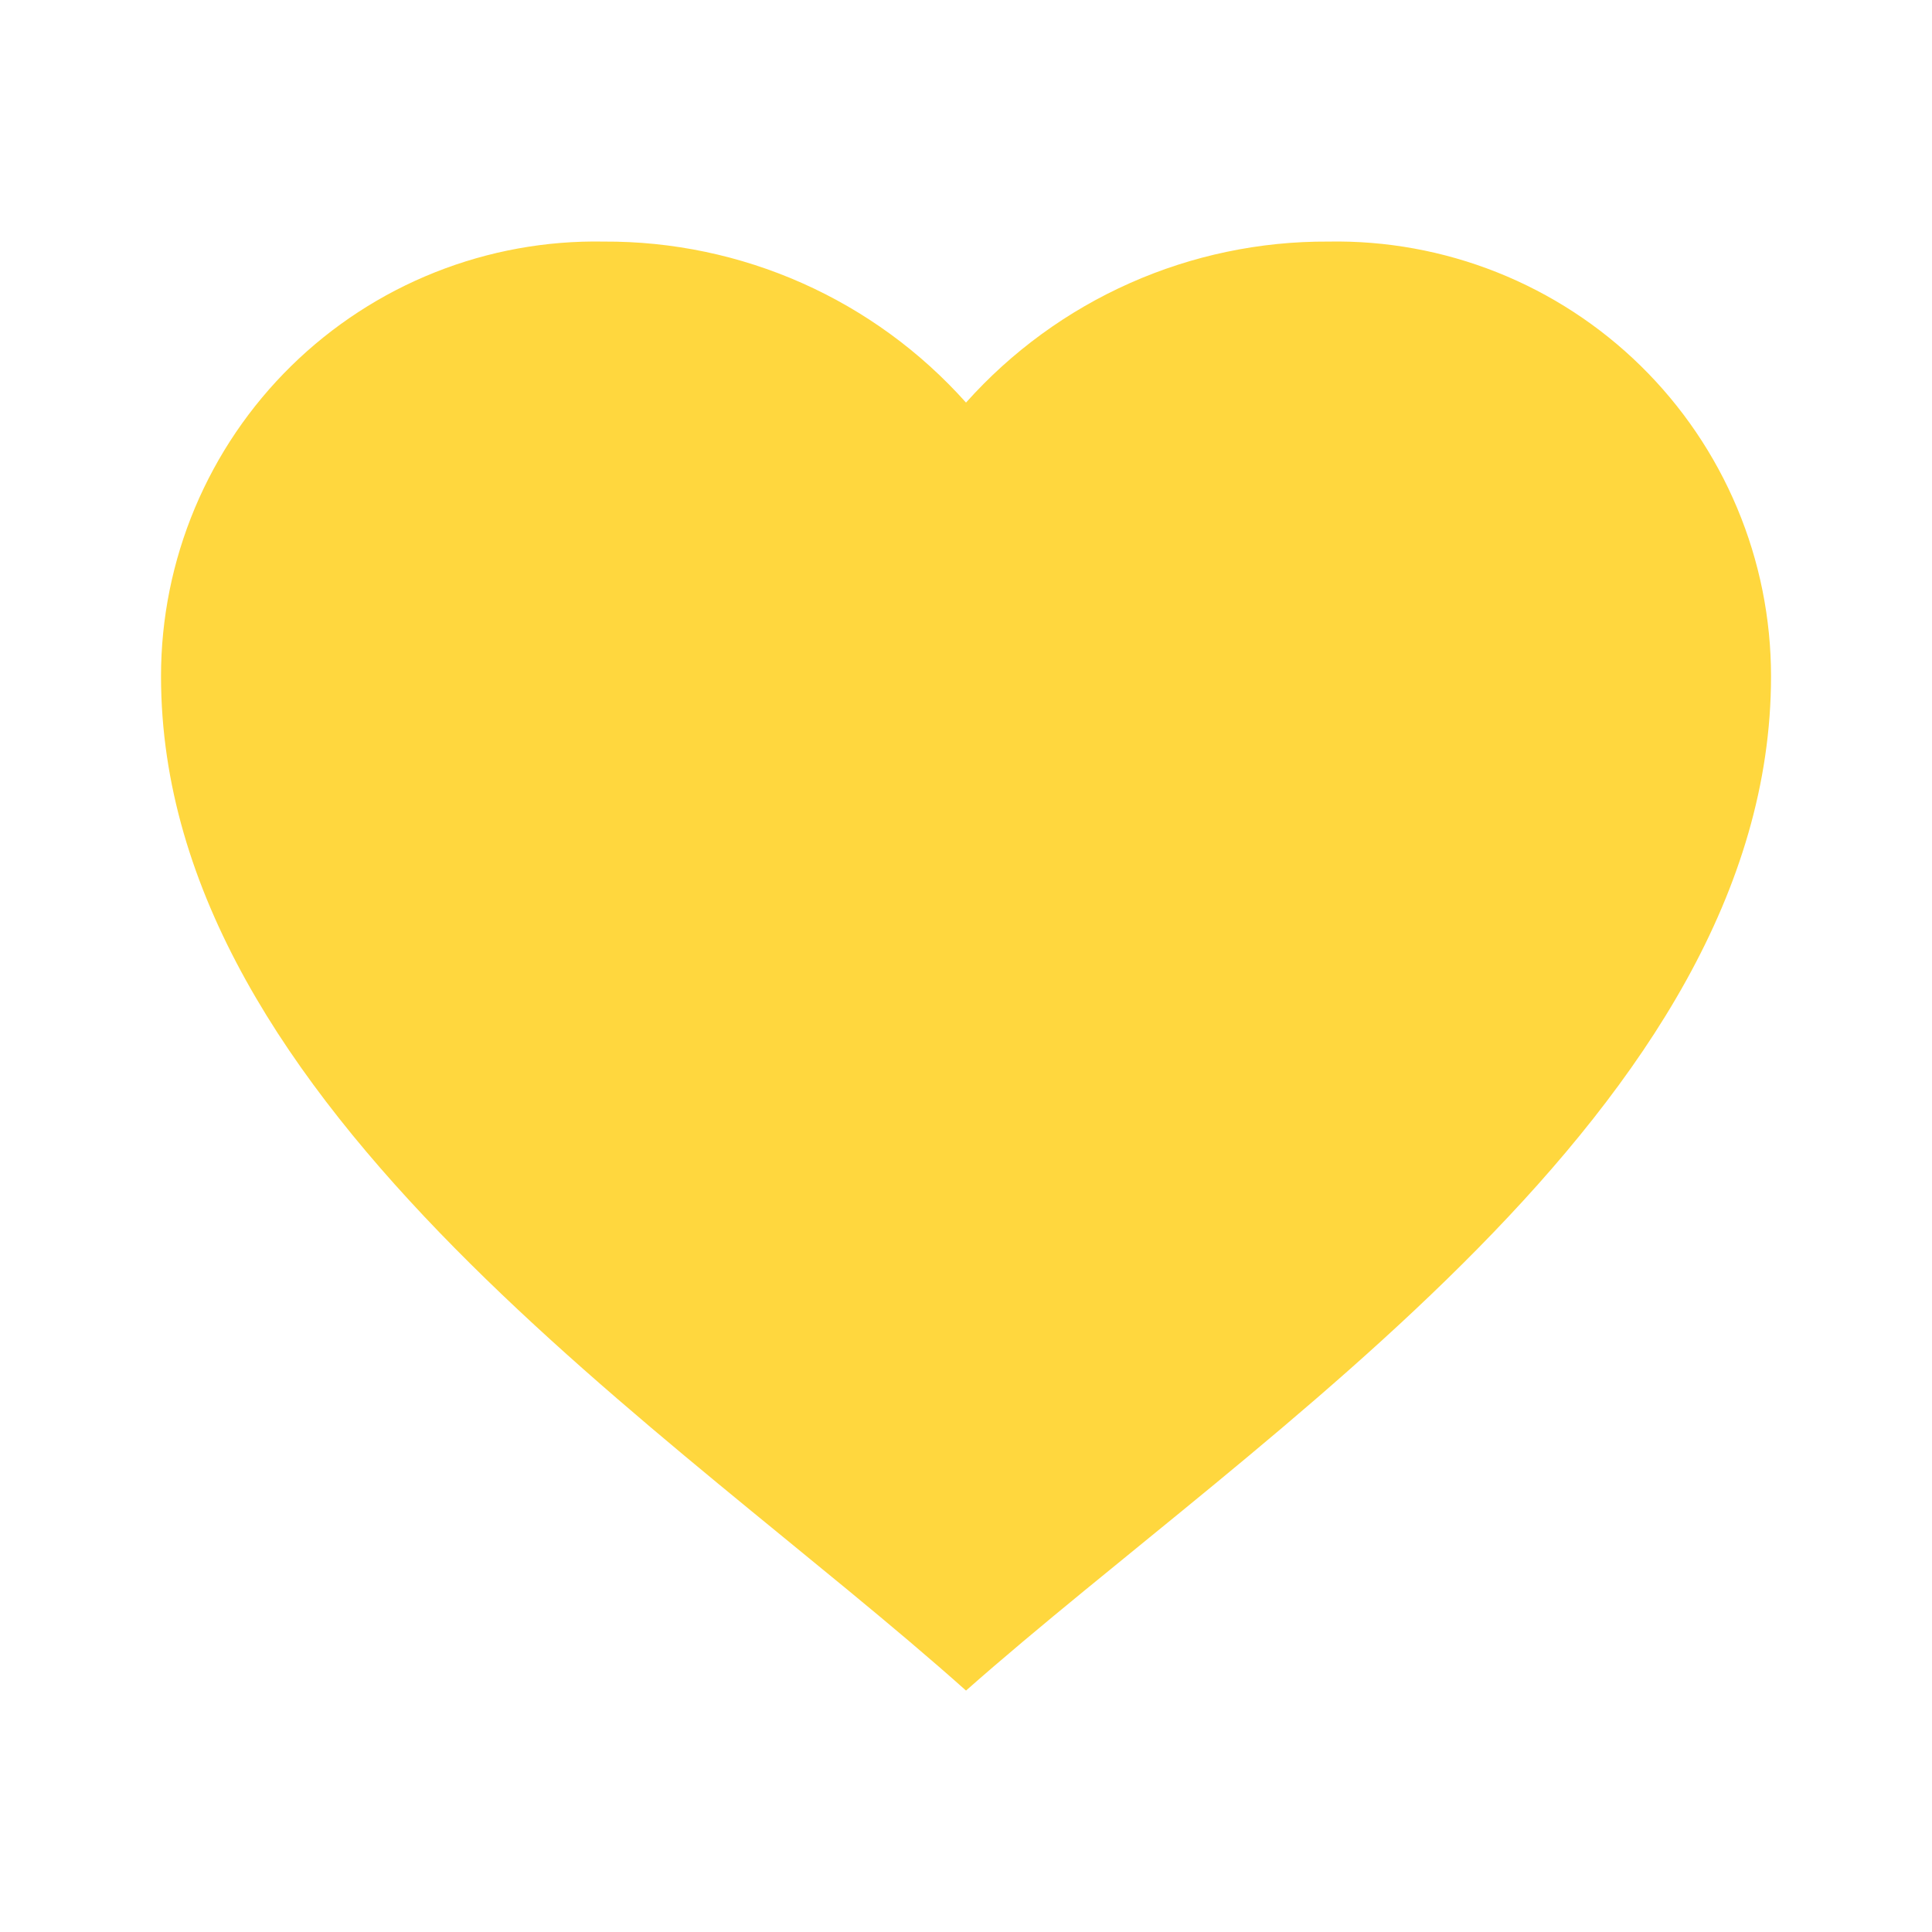 <?xml version="1.0" encoding="UTF-8"?> <svg xmlns="http://www.w3.org/2000/svg" width="128" height="128" viewBox="0 0 128 128" fill="none"> <path d="M10.668 44.805C10.667 40.978 11.43 37.188 12.91 33.659C14.391 30.13 16.56 26.931 19.291 24.249C22.022 21.568 25.26 19.458 28.816 18.042C32.372 16.627 36.175 15.934 40.001 16.005C44.529 15.981 49.01 16.919 53.148 18.758C57.285 20.597 60.985 23.295 64.001 26.672C67.017 23.295 70.717 20.597 74.855 18.758C78.992 16.919 83.474 15.981 88.001 16.005C91.828 15.934 95.63 16.627 99.186 18.042C102.742 19.458 105.981 21.568 108.712 24.249C111.443 26.931 113.612 30.13 115.092 33.659C116.573 37.188 117.335 40.978 117.335 44.805C117.335 73.37 83.313 94.938 64.001 112.005C44.732 94.794 10.668 73.392 10.668 44.805Z" fill="#FFD73E"></path> </svg> 